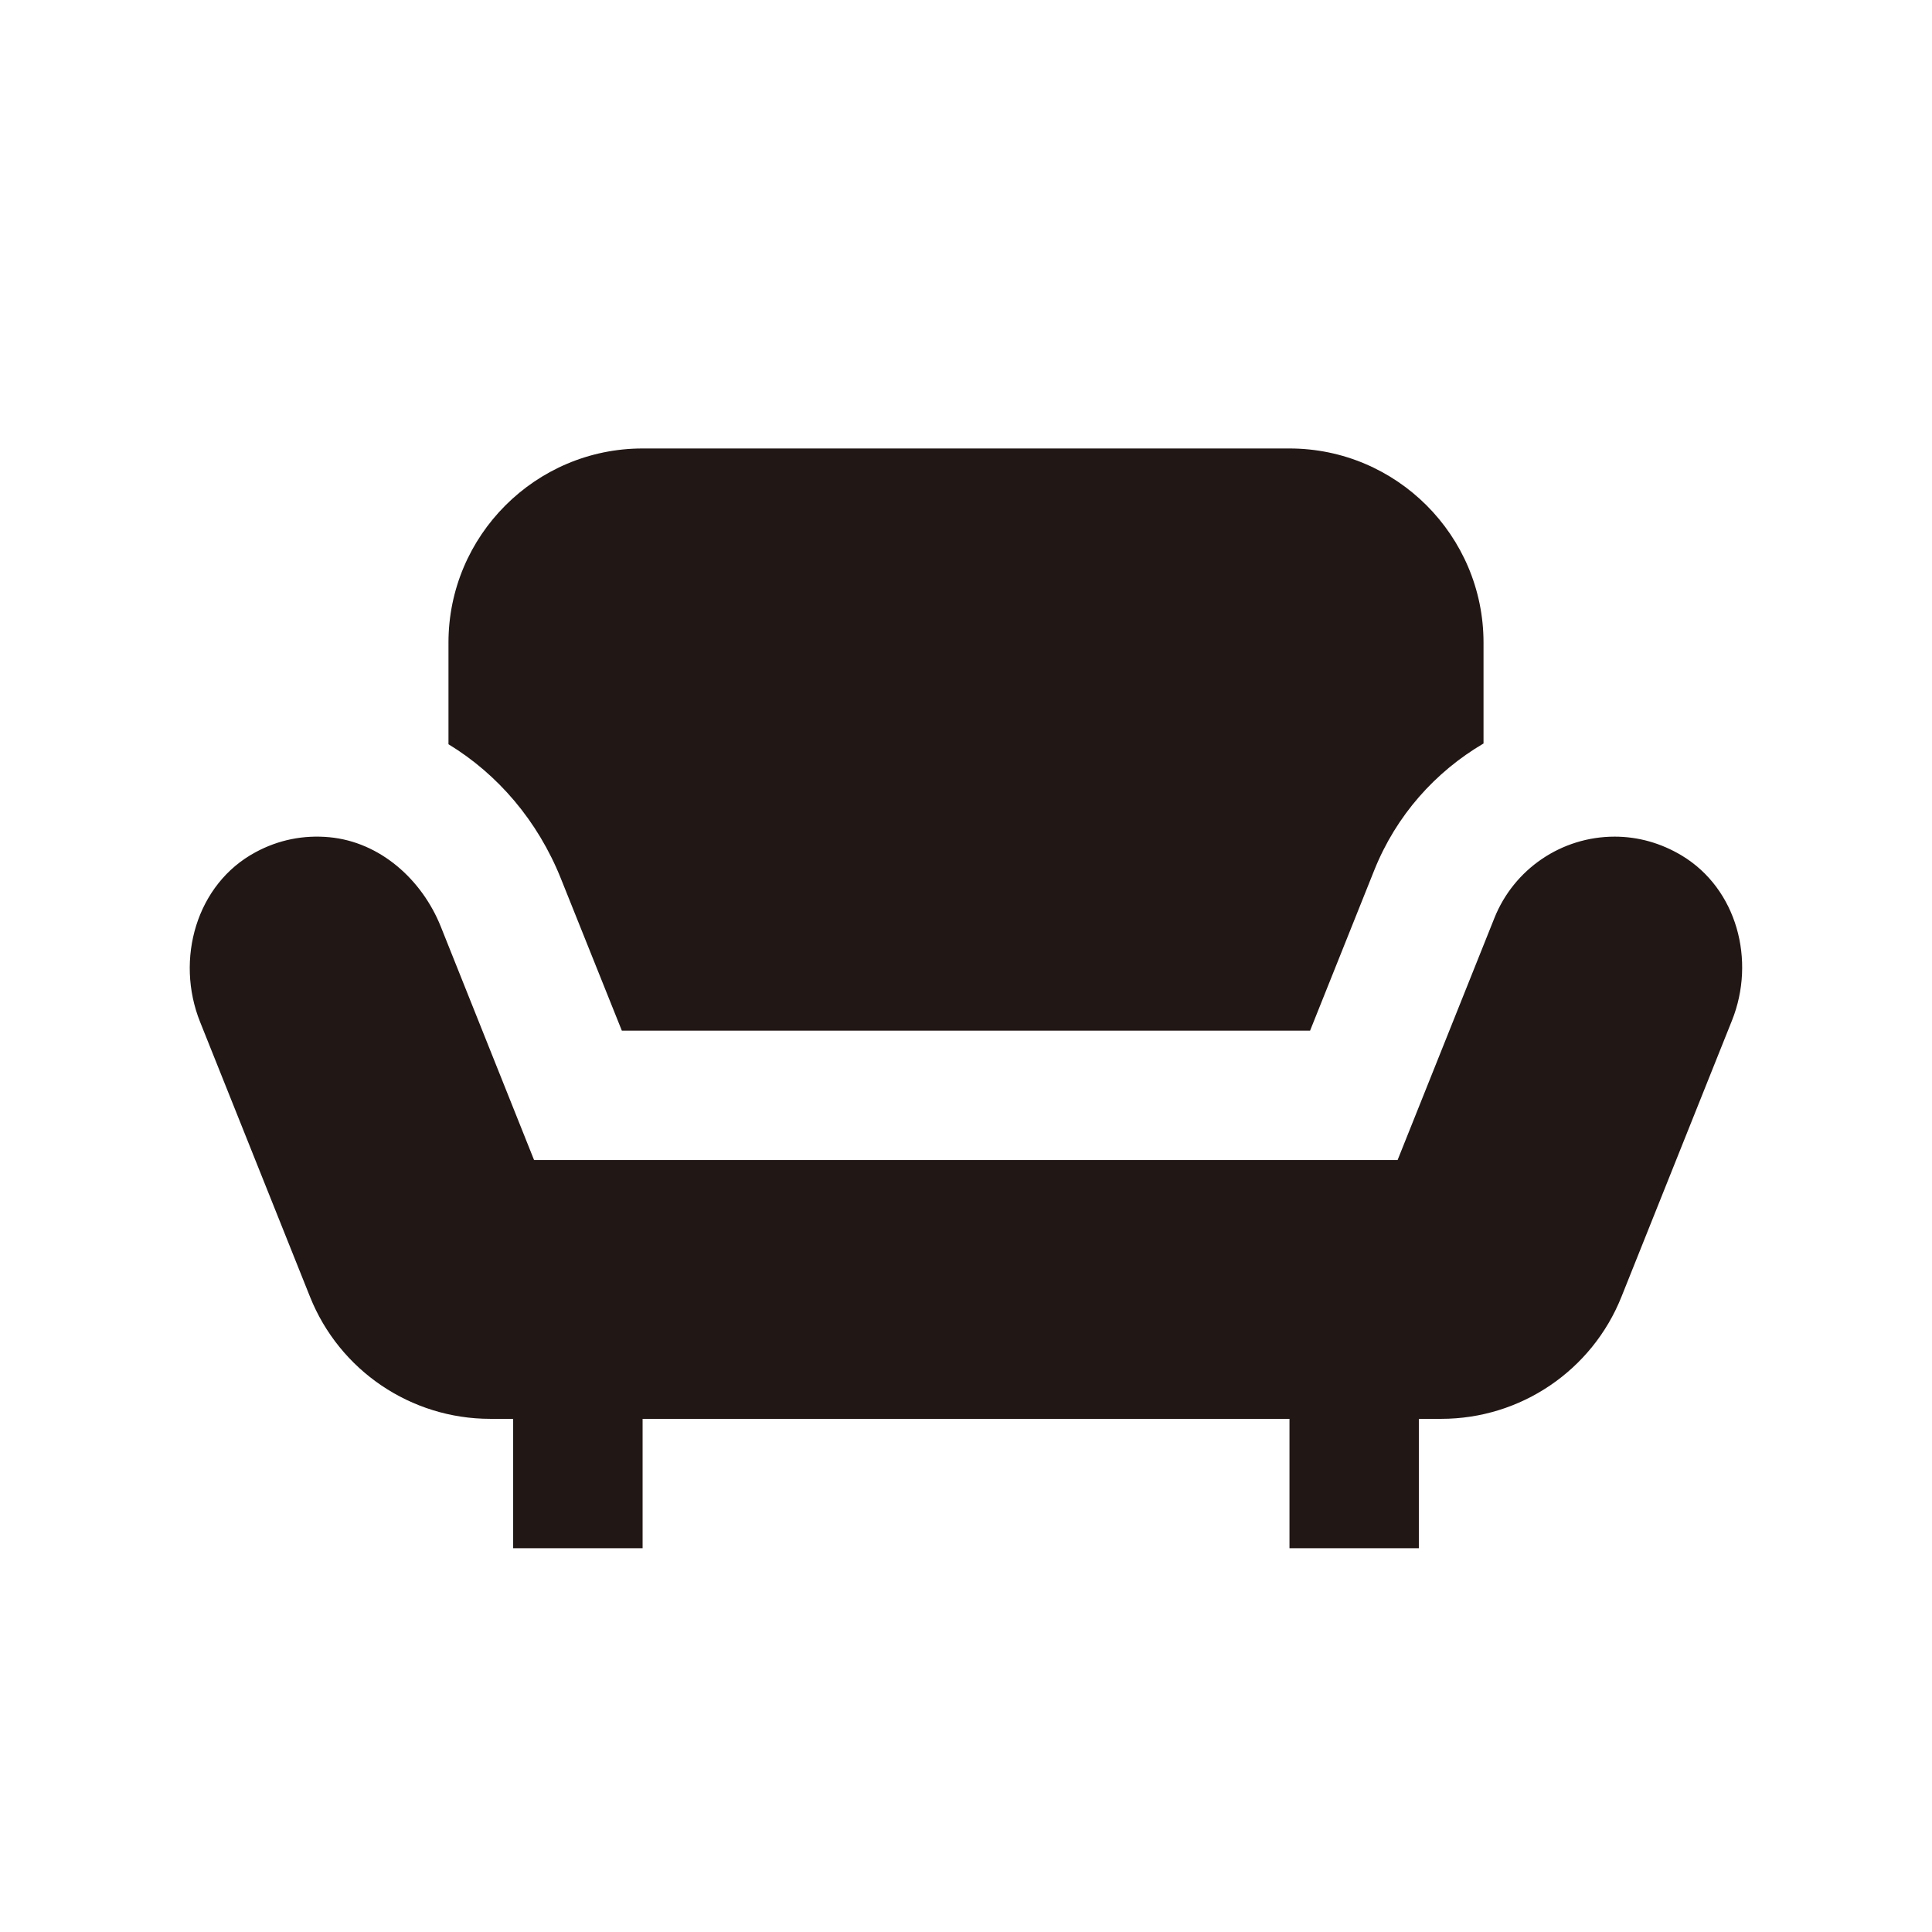 <svg width="23" height="23" viewBox="0 0 23 23" fill="none" xmlns="http://www.w3.org/2000/svg">
<g clip-path="url(#clip0_153_2663)">
<path d="M7.65 5.339C6.376 5.339 5.339 6.376 5.339 7.65V8.86C5.926 9.217 6.402 9.771 6.678 10.461L7.403 12.27H15.596L16.361 10.358C16.622 9.707 17.086 9.189 17.661 8.851V7.65C17.661 6.376 16.624 5.339 15.351 5.339H7.65ZM19.222 9.96C18.591 9.96 18.024 10.344 17.79 10.93L16.638 13.81H6.358L5.248 11.032C5.023 10.47 4.525 10.024 3.922 9.967C3.614 9.938 3.315 9.998 3.043 10.145C2.336 10.524 2.084 11.422 2.382 12.166L3.691 15.439C4.042 16.316 4.892 16.891 5.836 16.891H6.109V18.431H7.65V16.891H15.351V18.431H16.891V16.891H17.158C18.103 16.891 18.953 16.315 19.303 15.438L20.619 12.148C20.904 11.435 20.679 10.581 20.021 10.185C19.774 10.037 19.503 9.96 19.222 9.96Z" fill="#211715"/>
</g>
<defs>
<clipPath id="clip0_153_2663">
<rect width="18.482" height="18.482" fill="white" transform="translate(2.259 2.259)"/>
</clipPath>
</defs>
</svg>
